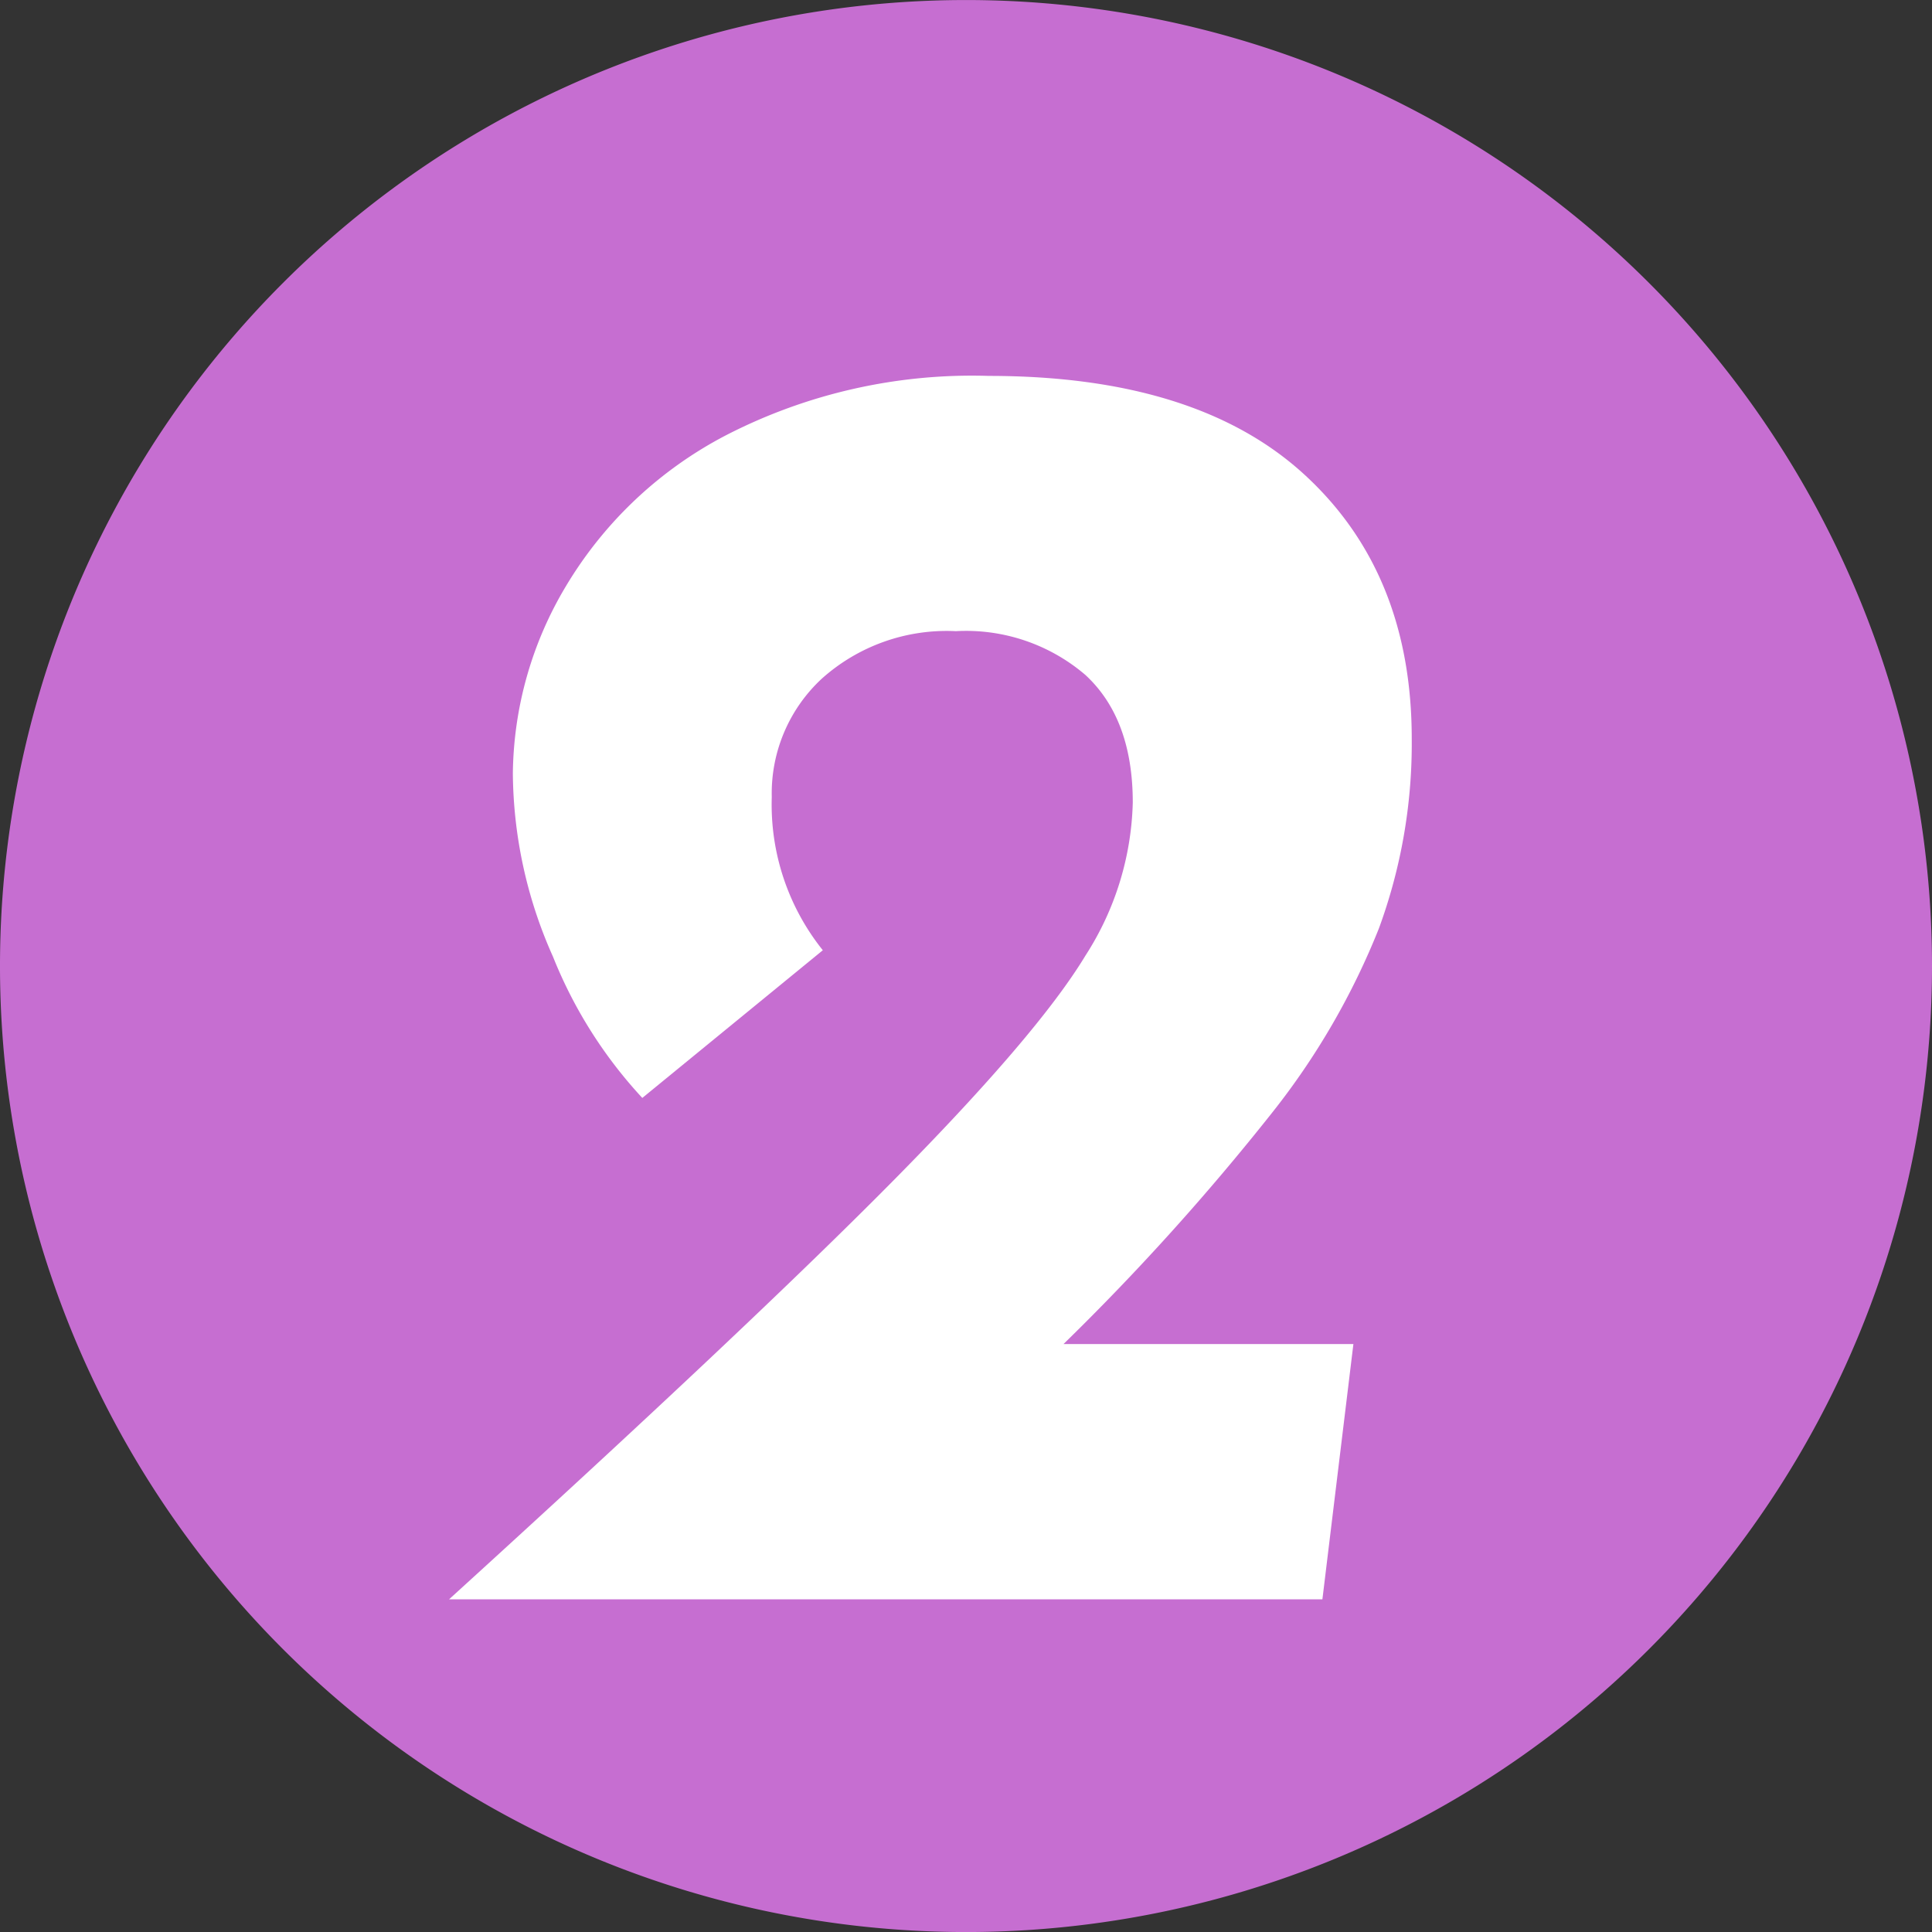 <svg xmlns="http://www.w3.org/2000/svg" width="105.962" height="105.961" viewBox="0 0 105.962 105.961">
  <rect x="0" y="0" width="105.962" height="105.961" fill="#333333" stroke="none"/>
  <g id="stepBeauty2" transform="translate(-8673.863 -3827.283)">
    <path id="Path_90000" data-name="Path 90000" d="M467.362,439.6a52.981,52.981,0,1,0-52.981,52.981A52.98,52.98,0,0,0,467.362,439.6" transform="translate(8312.463 3440.666)" fill="#c66ed1"/>
    <path id="Path_90021" data-name="Path 90021" d="M101.5,27.8a29.385,29.385,0,0,1-1.8,10.4,40.188,40.188,0,0,1-5.85,10.1A133.6,133.6,0,0,1,82.4,61H98.3L96.6,75H48.7Q65.3,59.9,73.15,51.95T83.6,39.7a16.2,16.2,0,0,0,2.6-8.4q0-4.6-2.6-7a10.062,10.062,0,0,0-7.1-2.4,10.26,10.26,0,0,0-7.35,2.6A8.574,8.574,0,0,0,66.4,31a12.777,12.777,0,0,0,2.8,8.4l-9.9,8.1a25.038,25.038,0,0,1-4.9-7.75A25,25,0,0,1,52.2,29.7a20.375,20.375,0,0,1,2.9-10.25,22.113,22.113,0,0,1,8.8-8.3A29.474,29.474,0,0,1,78.3,7.9q11.4,0,17.3,5.4T101.5,27.8Z" transform="translate(8649.791 3840)" fill="#fff"/>
  </g>
</svg>
